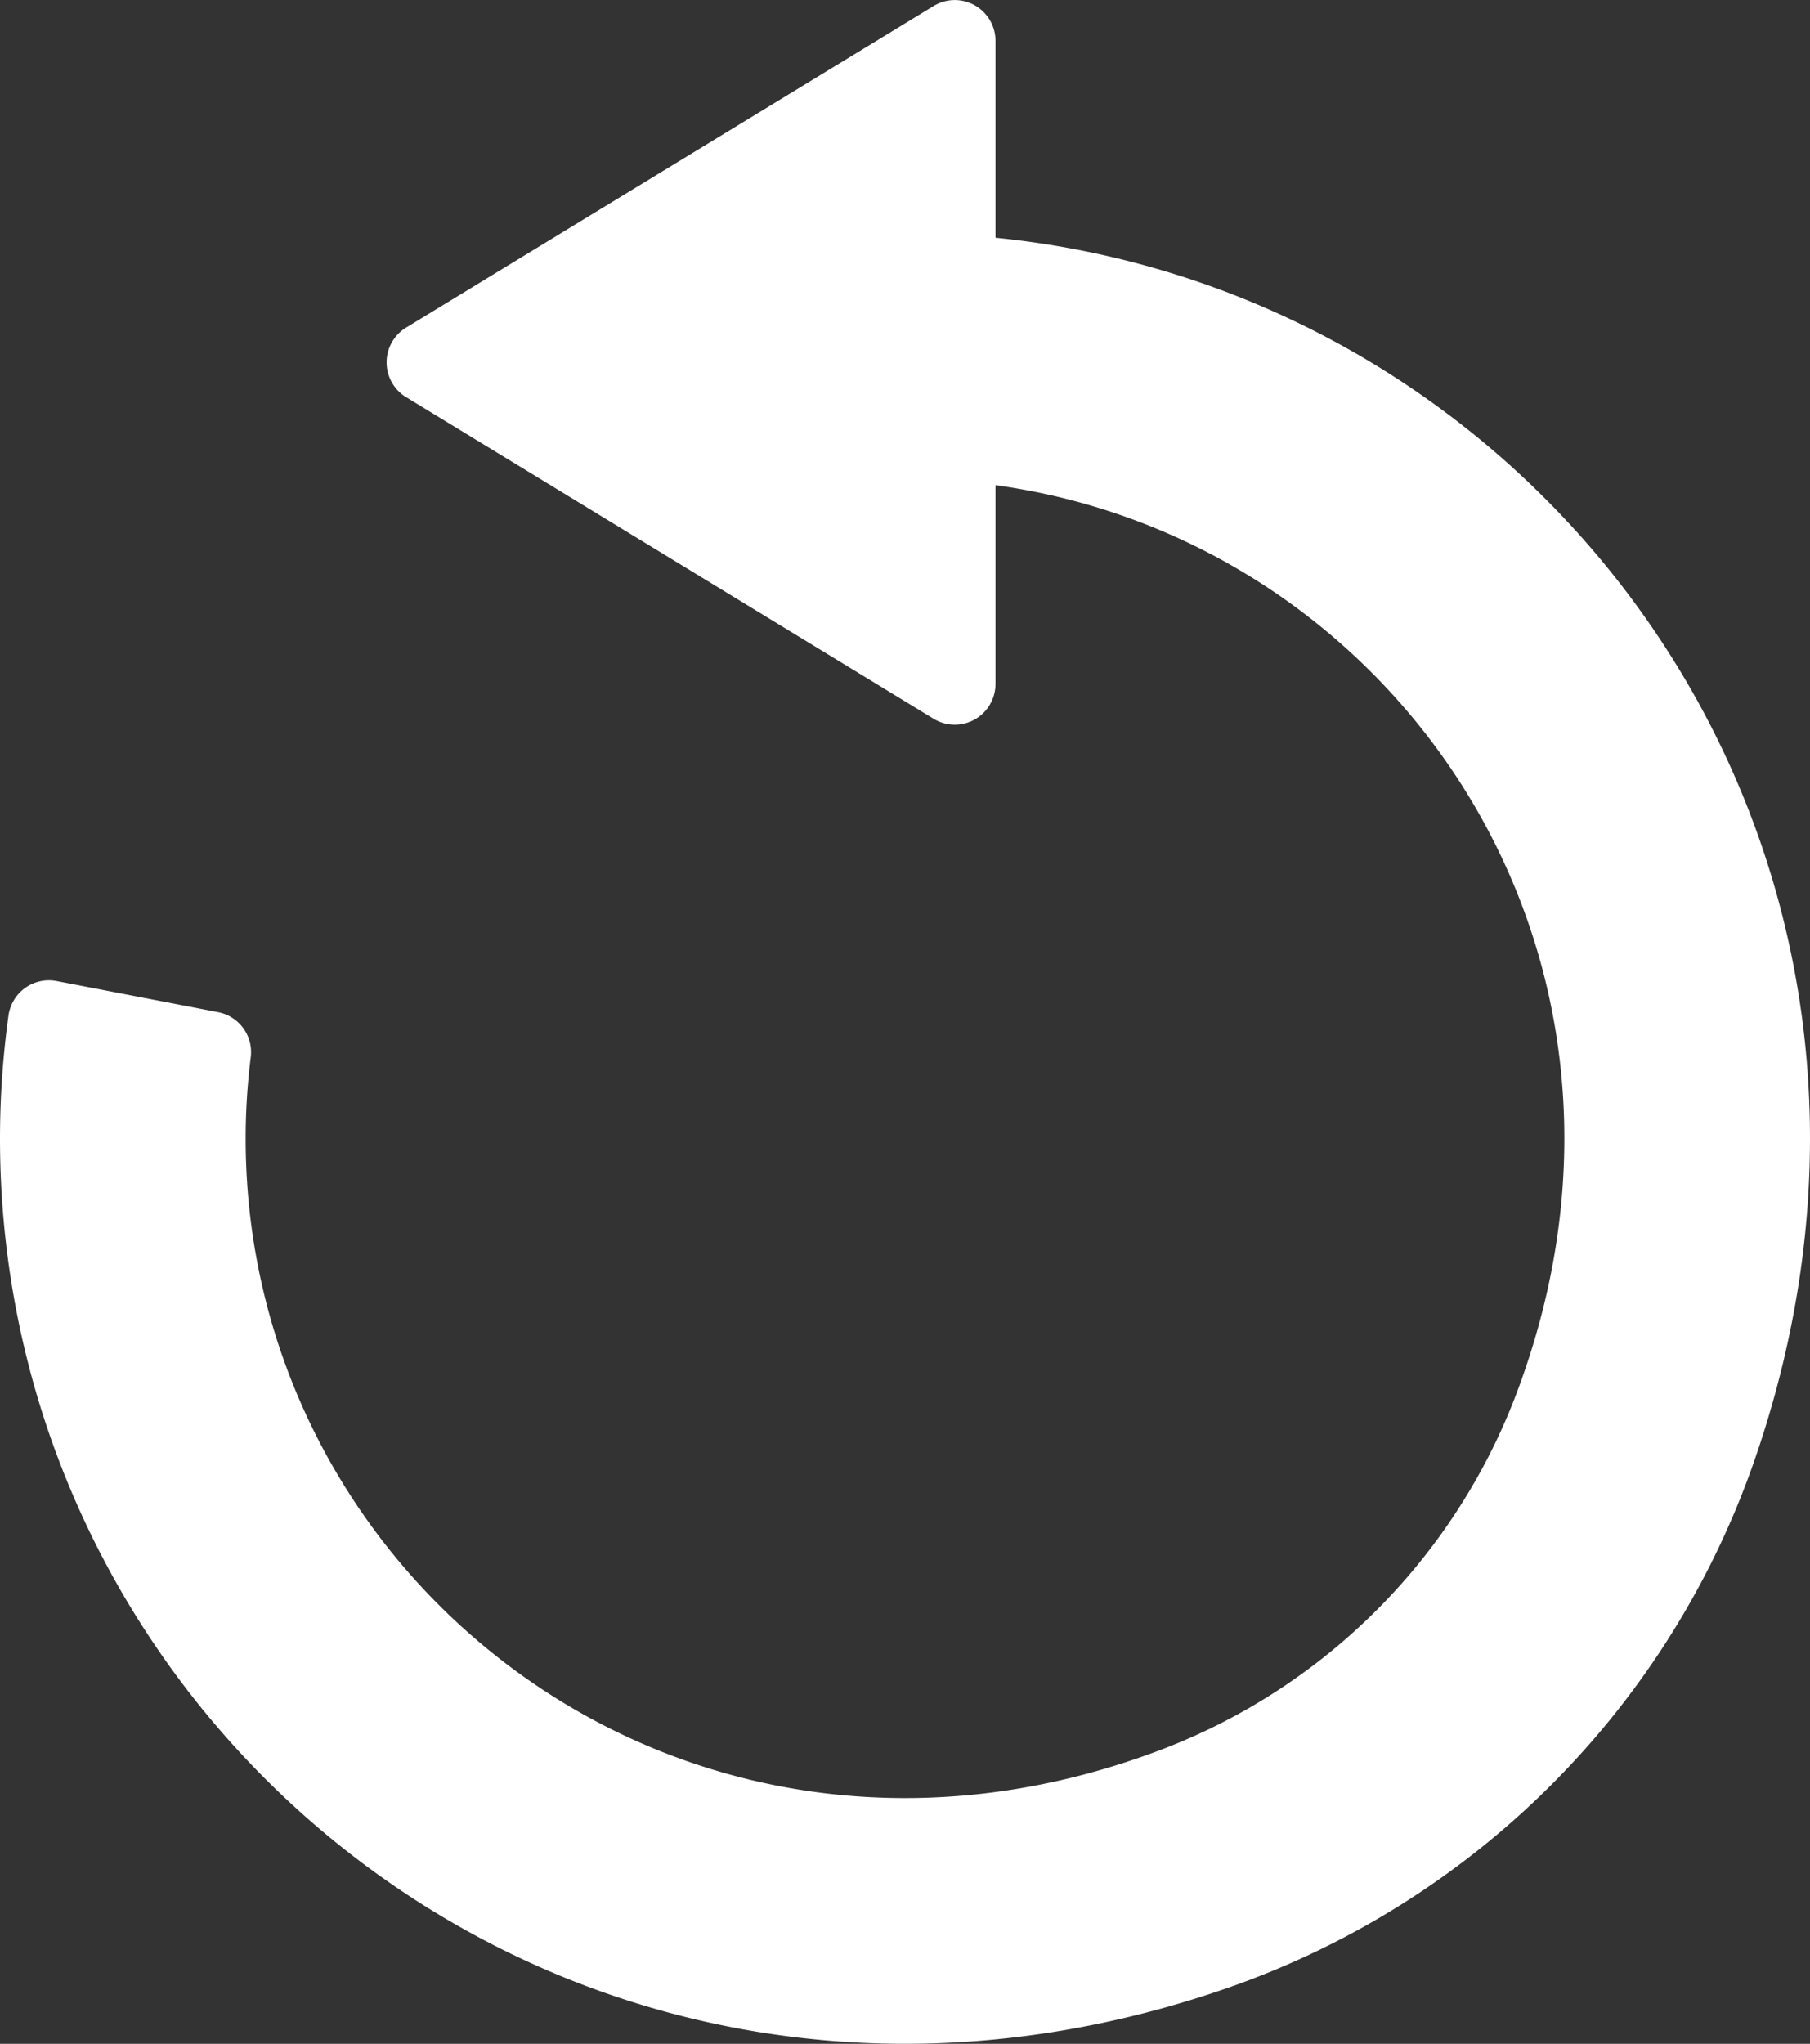 <svg id="Group_197" data-name="Group 197" xmlns="http://www.w3.org/2000/svg" xmlns:xlink="http://www.w3.org/1999/xlink" width="207.02" height="233.663" viewBox="0 0 207.02 233.663">
  <rect x="0" y="0" width="207.02" height="233.663" fill="#333333" stroke="none"/>
  <defs>
    <clipPath id="clip-path">
      <rect id="Rectangle_108" data-name="Rectangle 108" width="207.02" height="233.663" fill="#fff"/>
    </clipPath>
  </defs>
  <g id="Group_196" data-name="Group 196" clip-path="url(#clip-path)">
    <path id="Path_10" data-name="Path 10" d="M0,130.153a102.949,102.949,0,0,1,.973-14.067,4.665,4.665,0,0,1,5.506-3.926l18.47,3.558a4.655,4.655,0,0,1,3.728,5.167,74.788,74.788,0,0,0-.581,9.268c0,51.127,50.877,90.372,104.766,69.865a70.105,70.105,0,0,0,40.467-40.392C193.147,107.755,157.6,58.689,109.36,54.986a4.709,4.709,0,0,1-4.371-4.687V31.529a4.671,4.671,0,0,1,4.949-4.662c65.991,4.046,115.274,69.885,90.623,140.4A97.8,97.8,0,0,1,140.907,227.1C68.024,252.786,0,199.413,0,130.153" fill="#fff"/>
    <path id="Path_11" data-name="Path 11" d="M106.778,82.173,46.452,45.408a4.658,4.658,0,0,1,0-7.956L106.778.688a4.658,4.658,0,0,1,7.083,3.977v73.53a4.659,4.659,0,0,1-7.083,3.978" fill="#fff"/>
  </g>
</svg>
